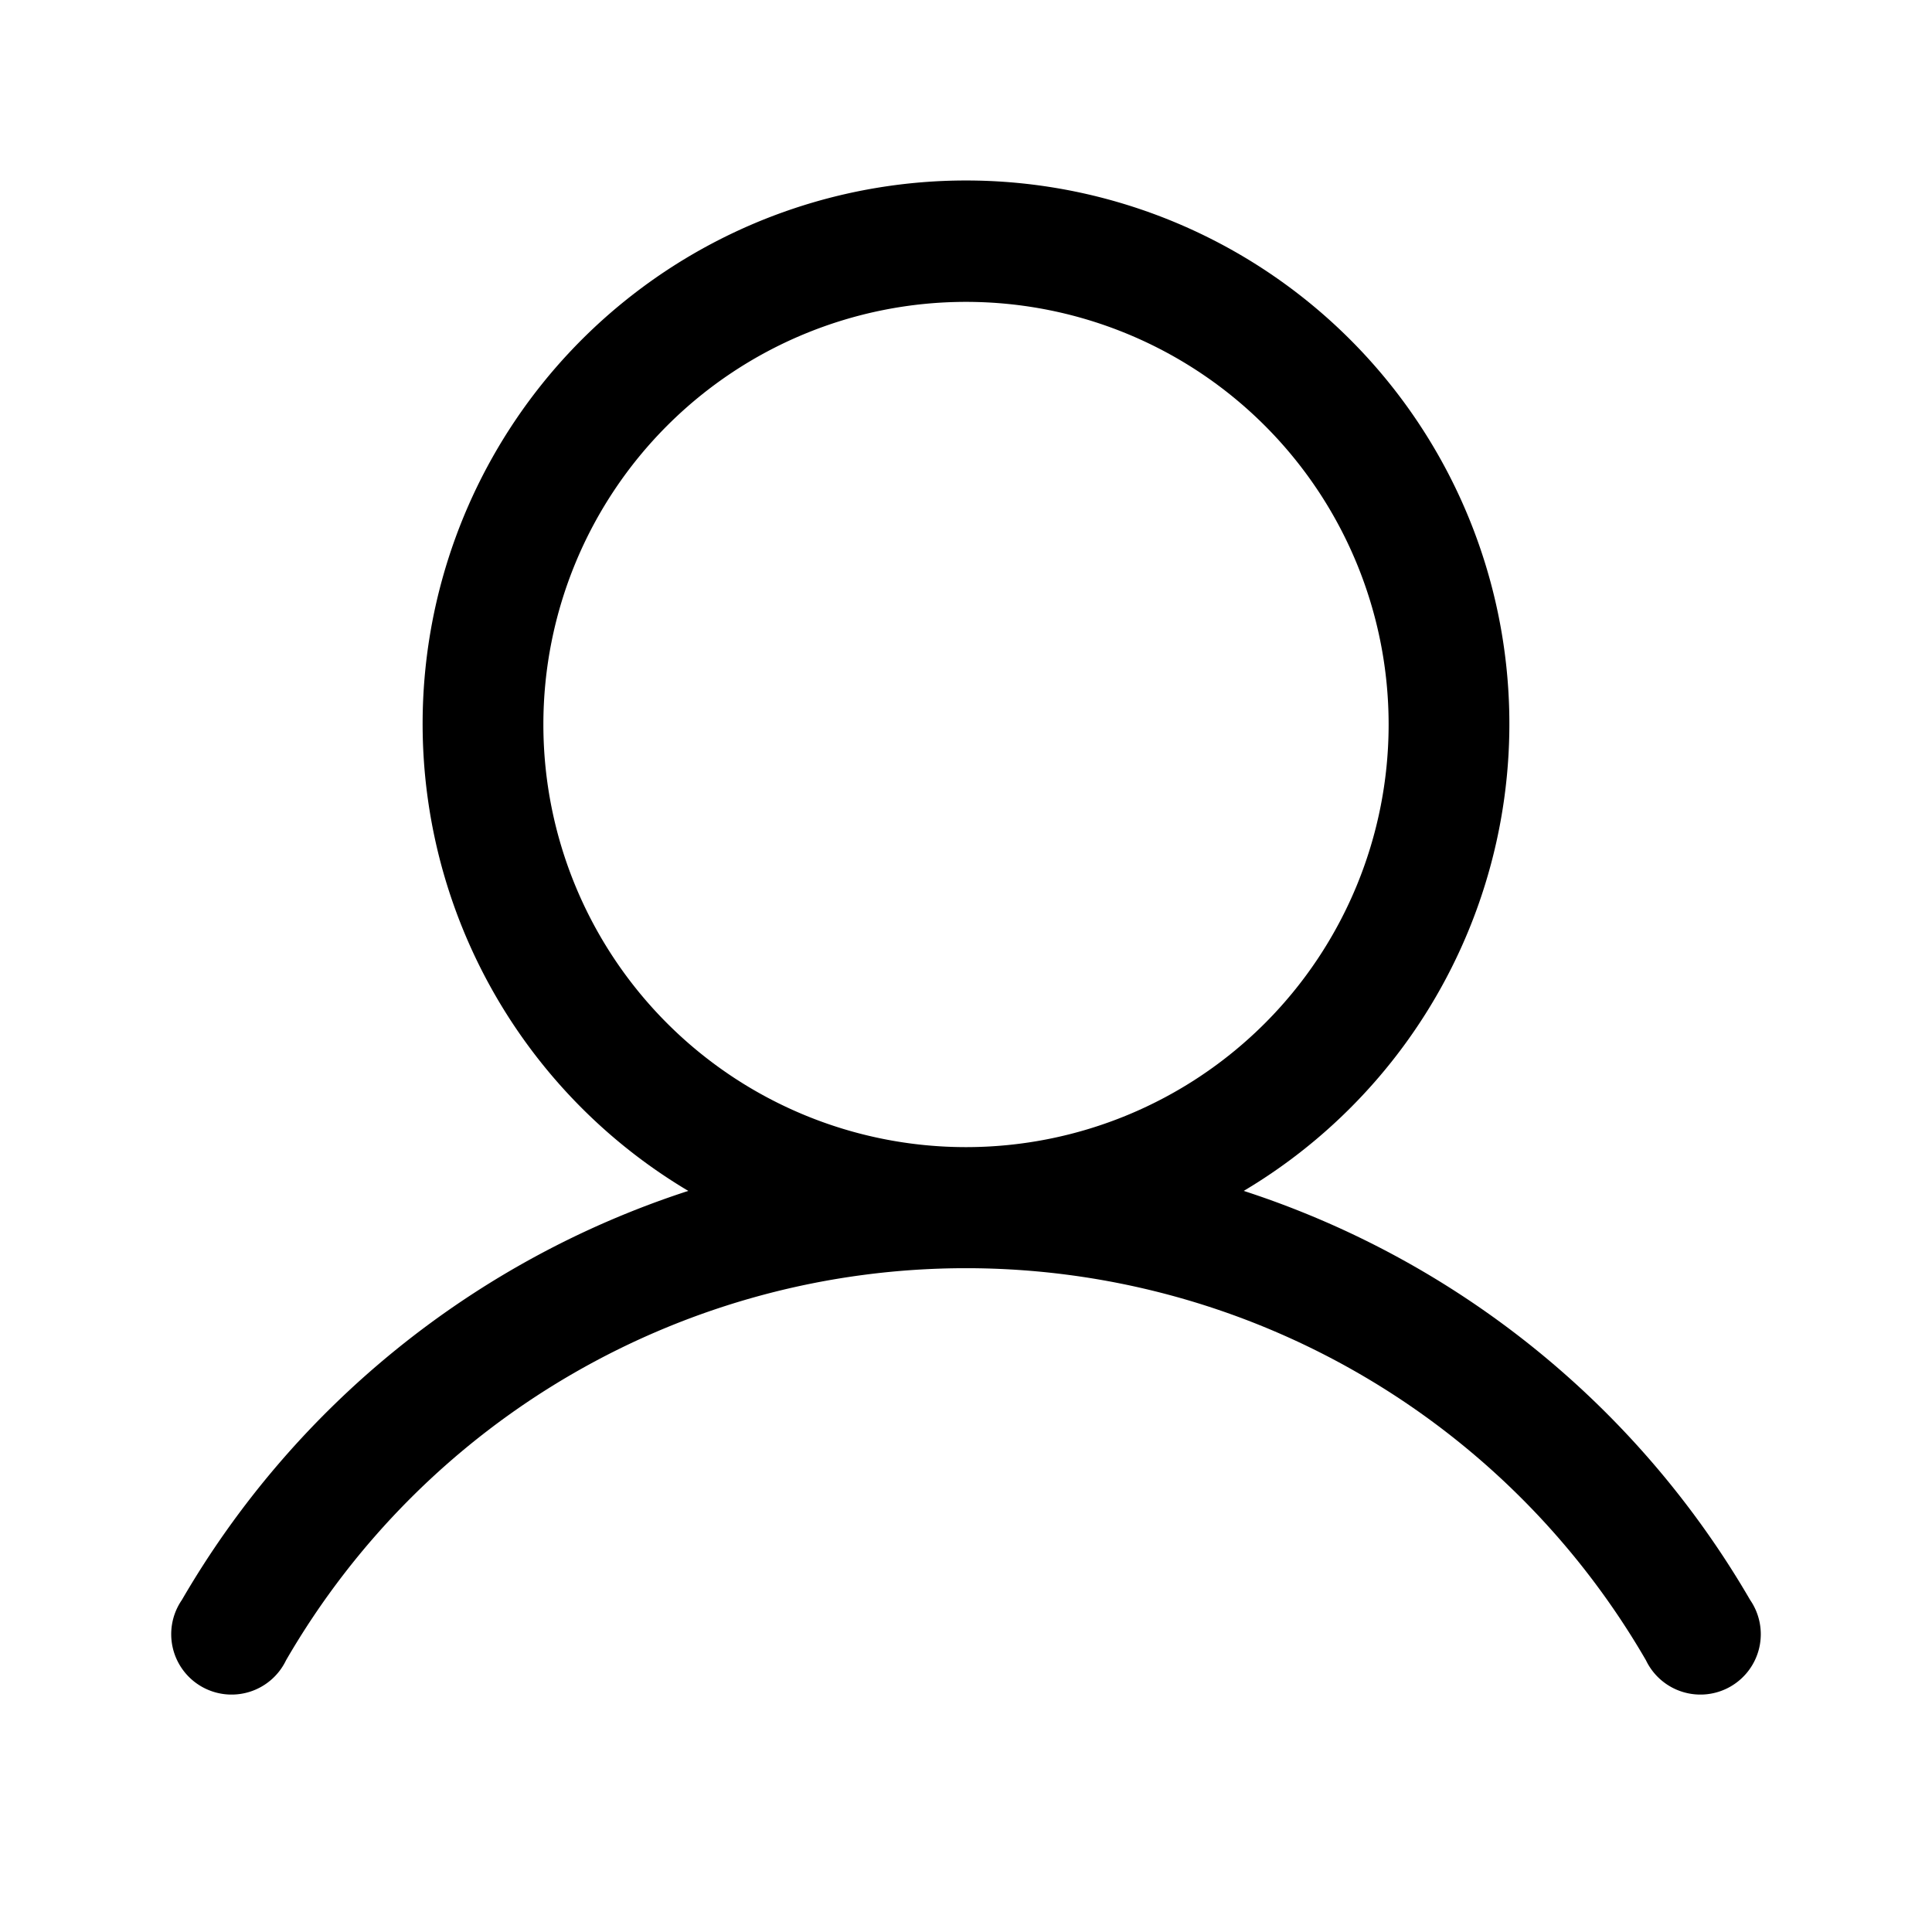 <svg xmlns="http://www.w3.org/2000/svg" width="32" height="32" viewBox="0 0 256 256"><path fill="currentColor" d="M231.9 212a120.7 120.7 0 0 0-67.1-54.2a72 72 0 1 0-73.6 0A120.7 120.7 0 0 0 24.1 212a8 8 0 1 0 13.8 8a104.1 104.1 0 0 1 180.2 0a8 8 0 1 0 13.8-8ZM72 96a56 56 0 1 1 56 56a56 56 0 0 1-56-56Z"/></svg>